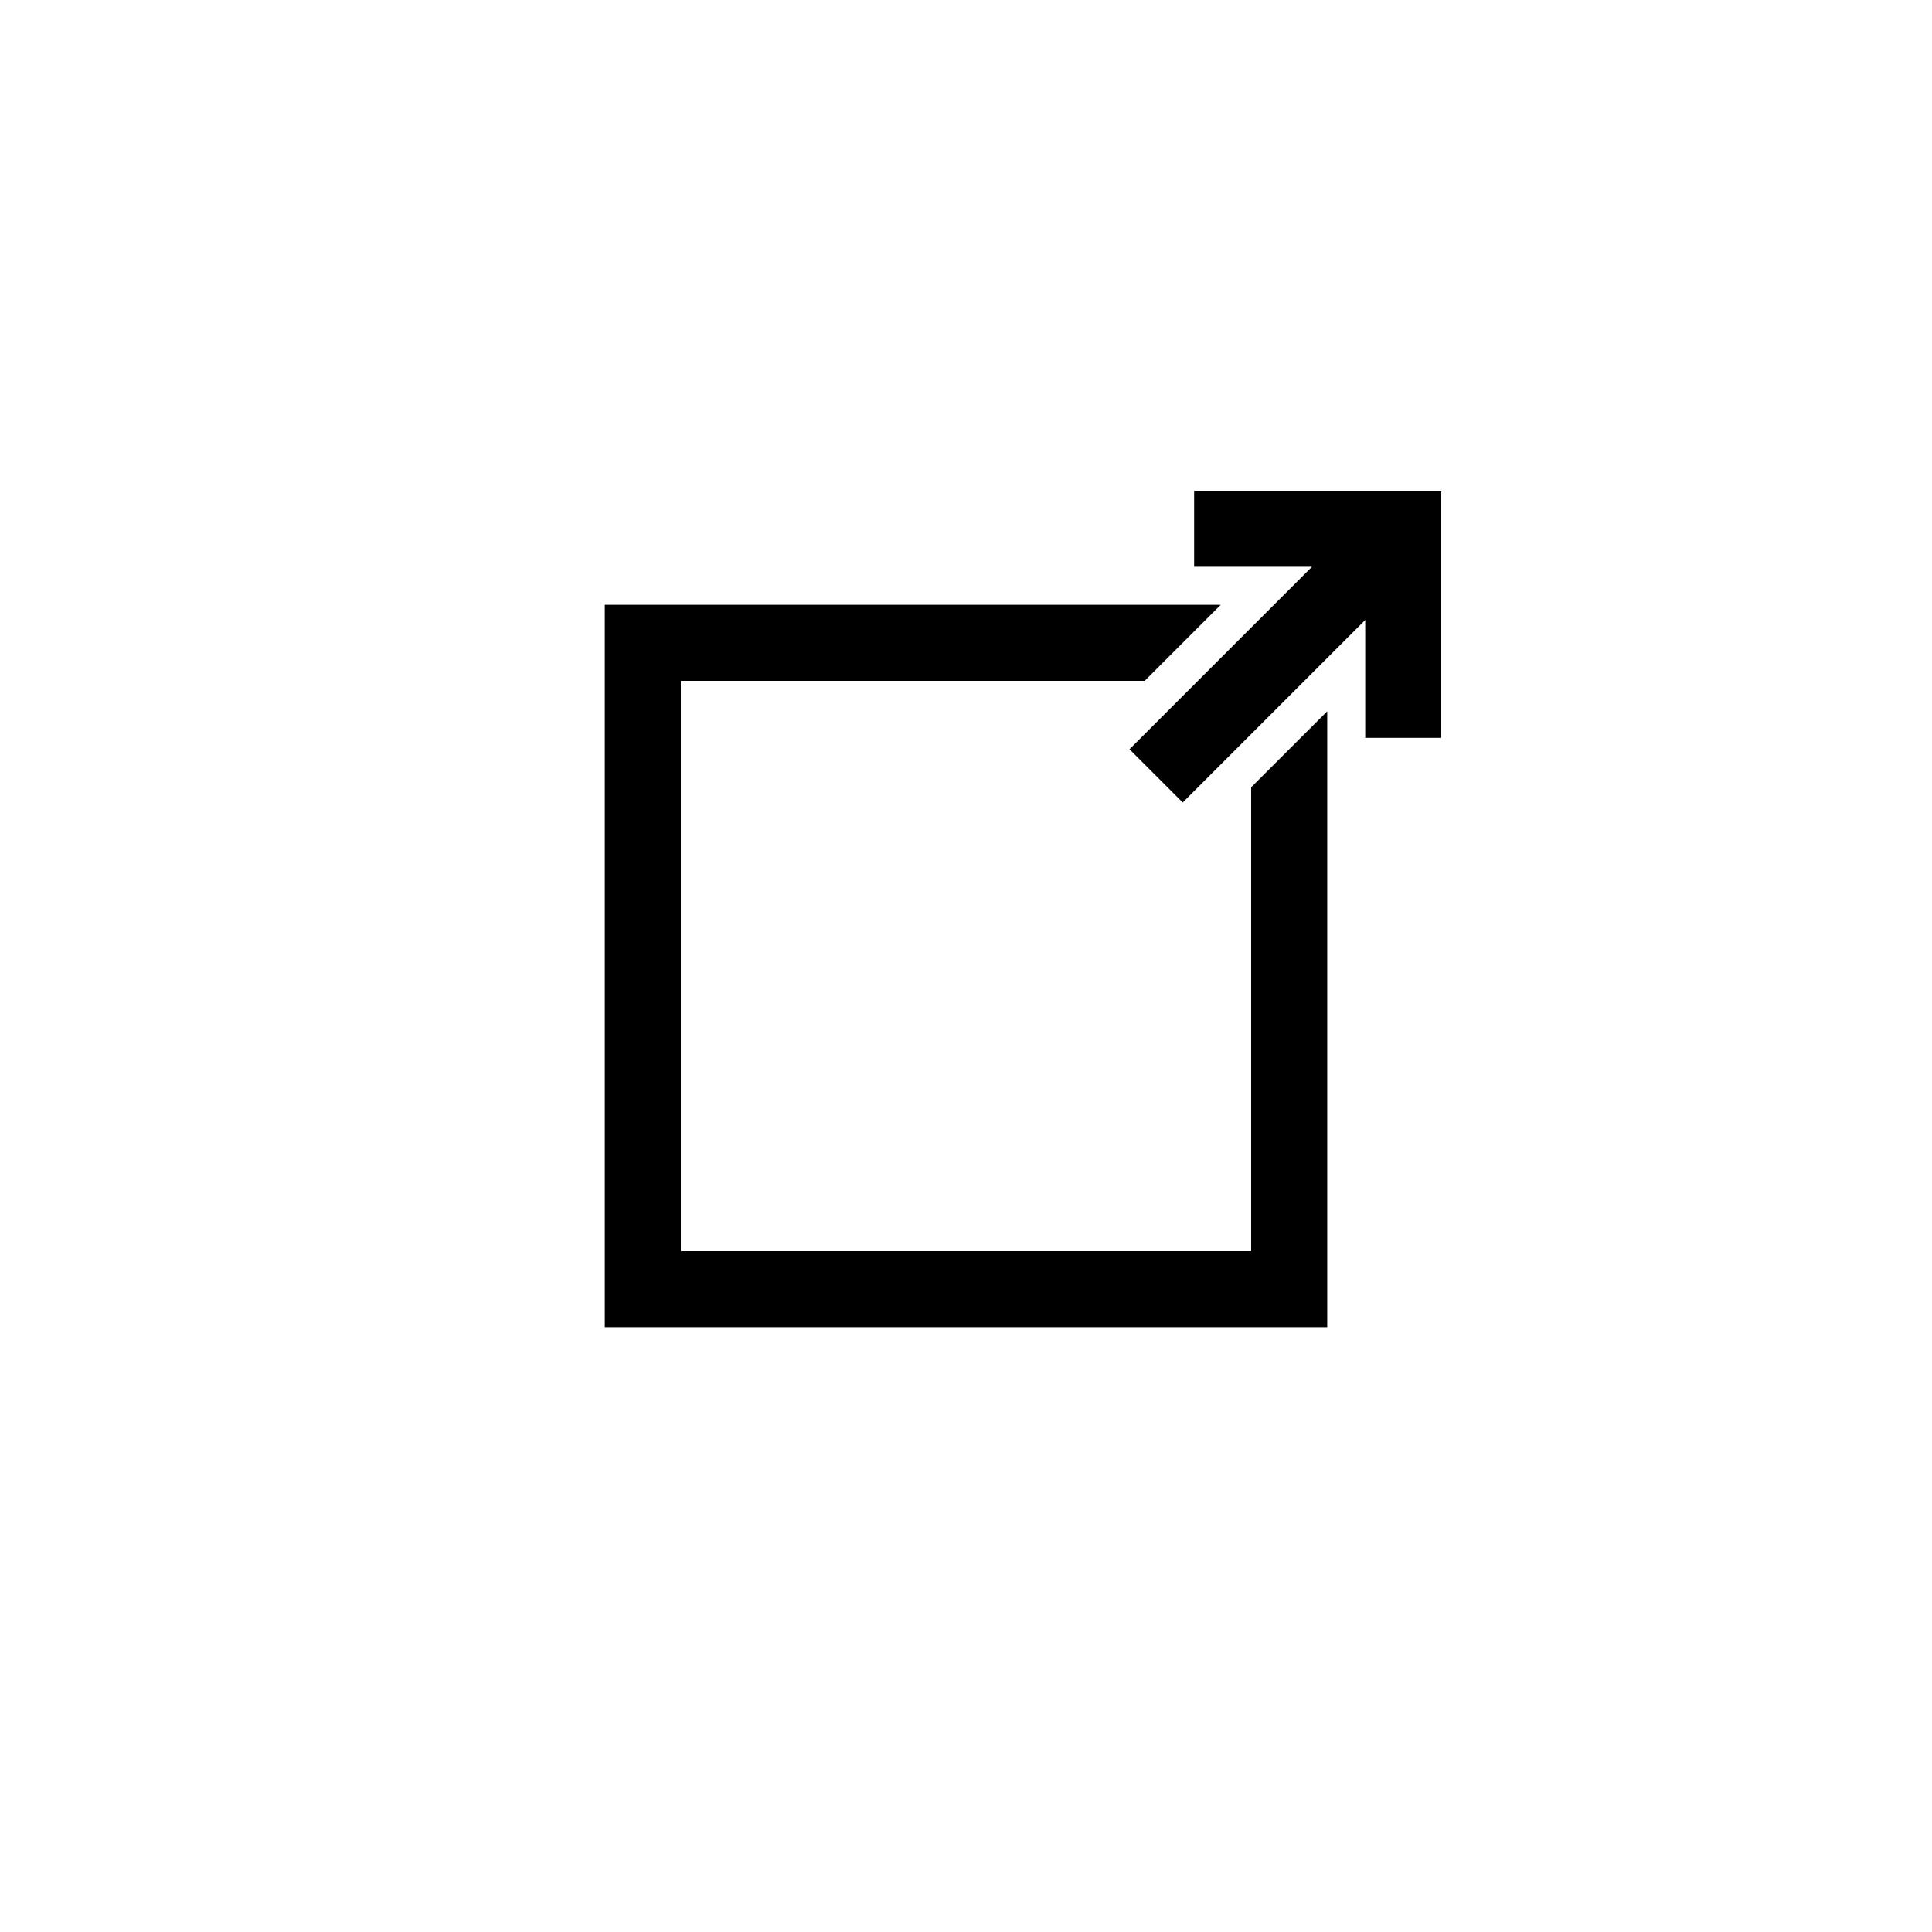 <?xml version="1.0" encoding="UTF-8"?>
<!-- Uploaded to: ICON Repo, www.svgrepo.com, Generator: ICON Repo Mixer Tools -->
<svg fill="#000000" width="800px" height="800px" version="1.1" viewBox="144 144 512 512" xmlns="http://www.w3.org/2000/svg">
 <g>
  <path d="m460.46 274.05v20.152h31.234l-48.367 48.363 14.109 14.109 48.363-48.367v31.238h20.152v-65.496z"/>
  <path d="m475.57 352.64v122.93h-151.14v-151.14h122.93l20.152-20.152h-163.23v191.45h191.45v-163.23z"/>
 </g>
</svg>